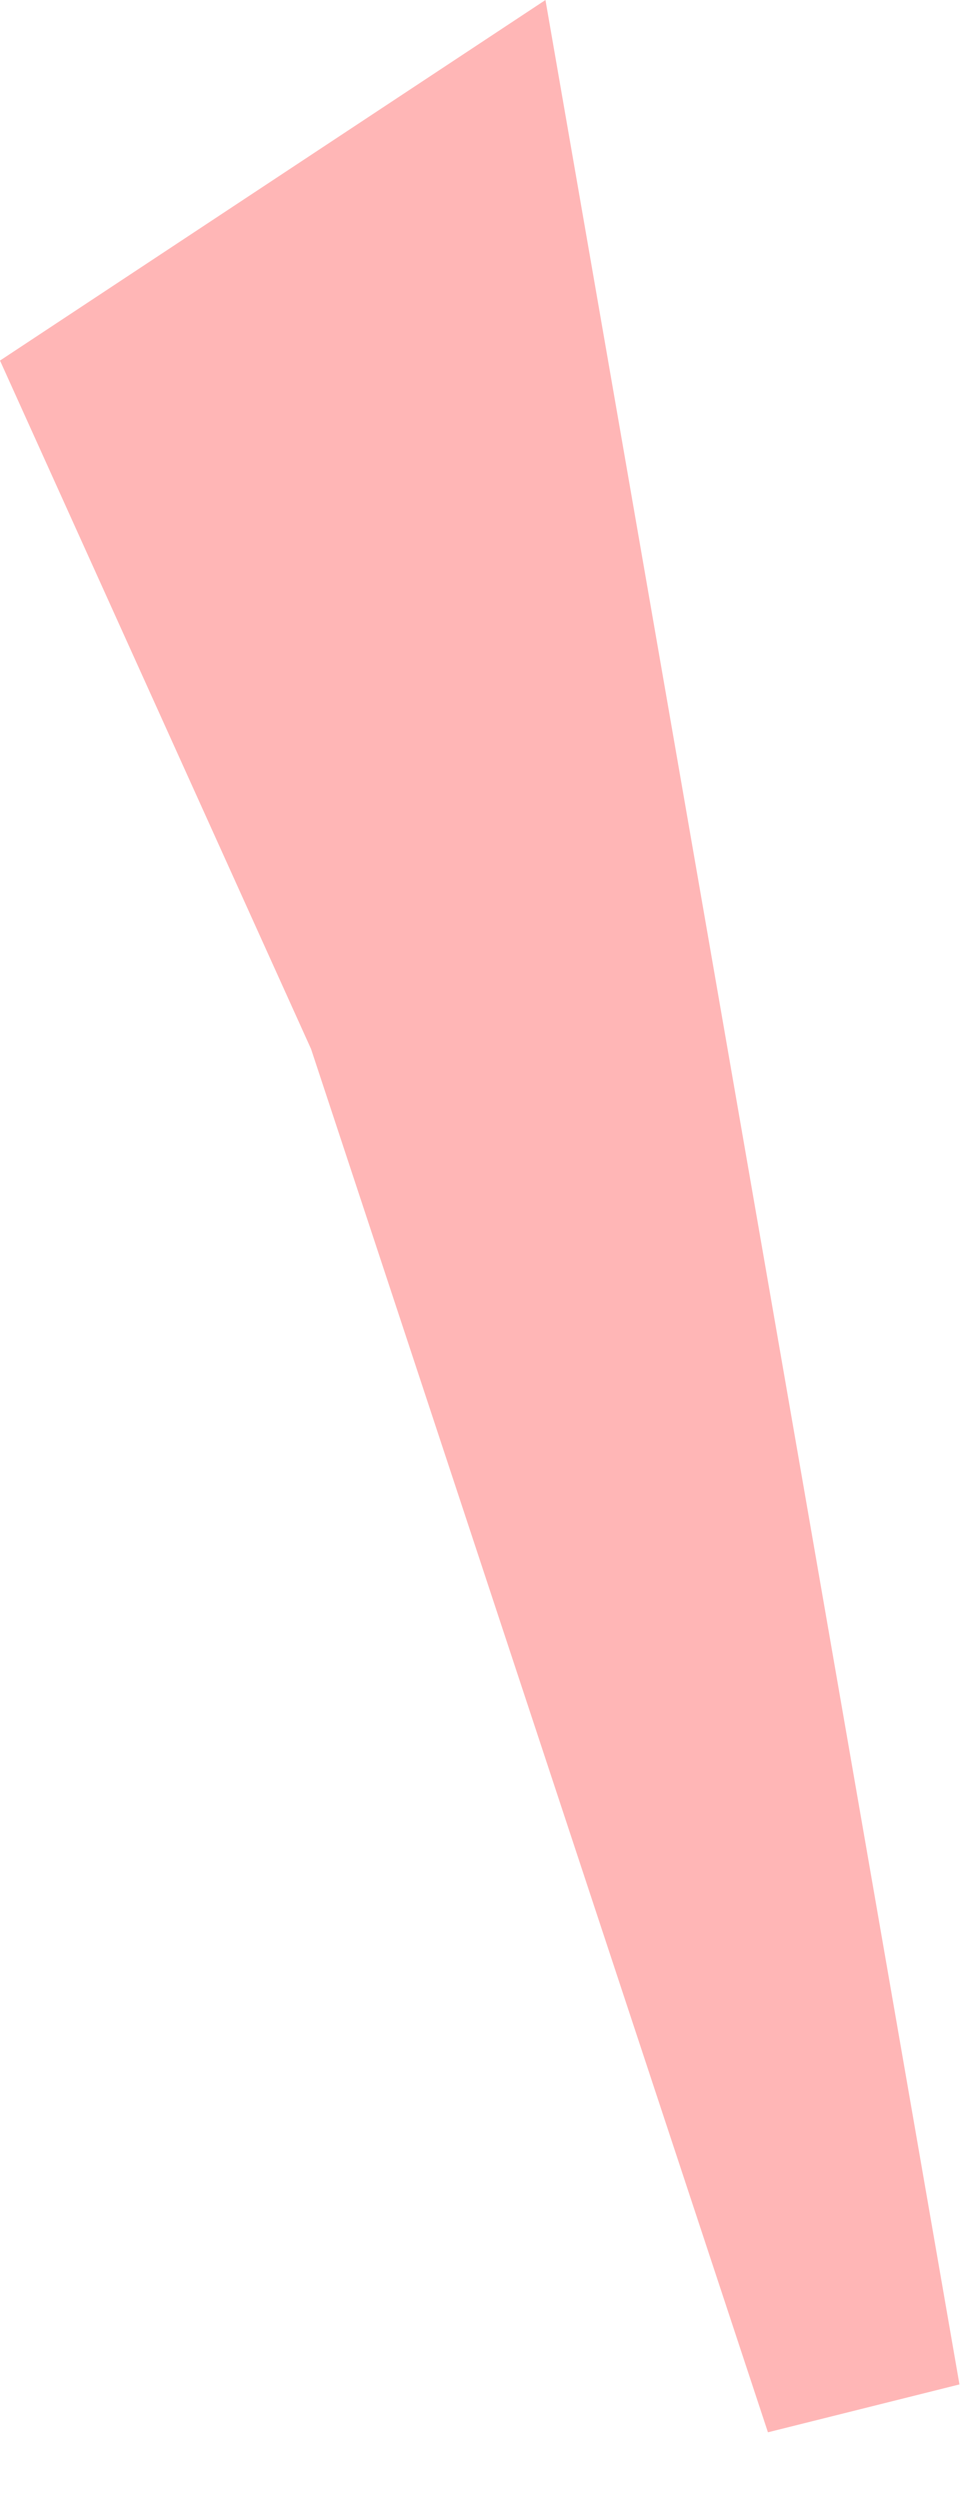 <?xml version="1.0" encoding="utf-8"?>
<svg xmlns="http://www.w3.org/2000/svg" fill="none" height="100%" overflow="visible" preserveAspectRatio="none" style="display: block;" viewBox="0 0 10 26" width="100%">
<path d="M0 3.75L3.237 10.91L7.991 25.296L9.984 24.798L5.676 0L0 3.75Z" fill="#FFB6B6" id="Vector"/>
</svg>